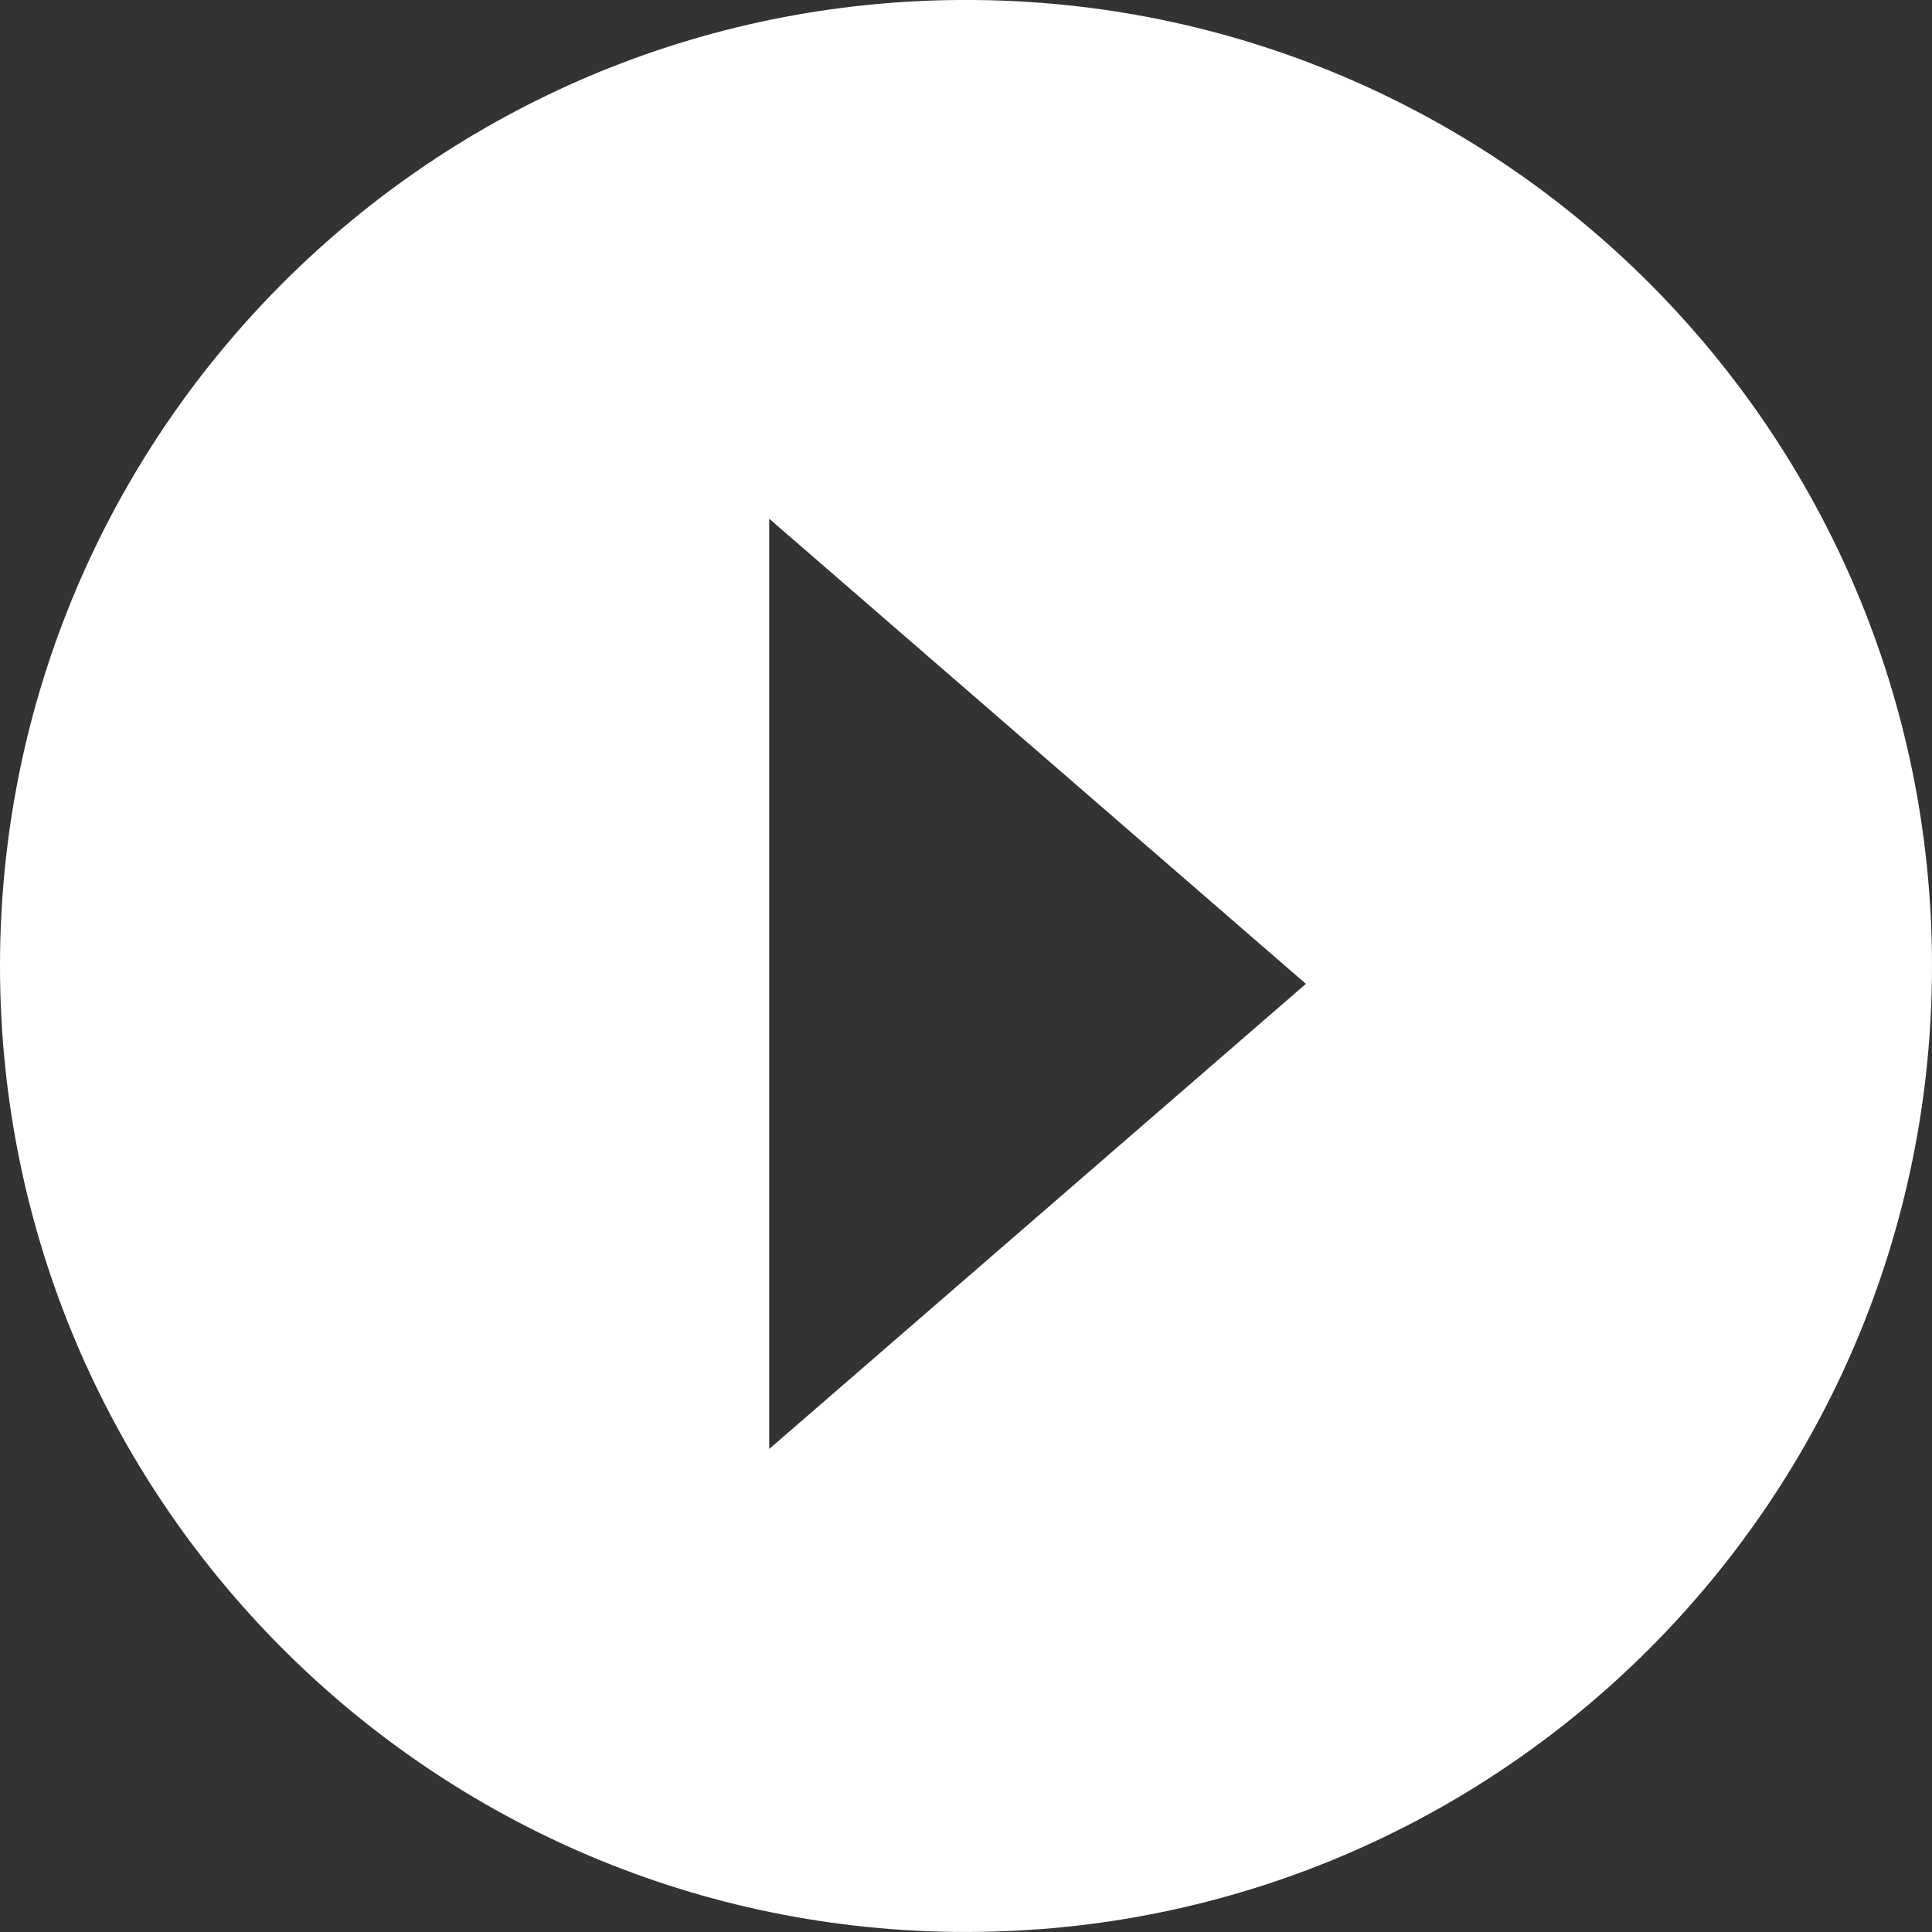<?xml version="1.0" encoding="UTF-8"?>
<svg width="54px" height="54px" viewBox="0 0 54 54" version="1.1" xmlns="http://www.w3.org/2000/svg" xmlns:xlink="http://www.w3.org/1999/xlink">
    <rect x="0" y="0" width="54" height="54" fill="#333333" stroke="none"/>
    <title>BCDA9AD9-292D-4B46-9A43-7C809629AF25</title>
    <g id="Page-1" stroke="none" stroke-width="1" fill="none" fill-rule="evenodd">
        <g id="Home-page" transform="translate(-926, -1271)" fill="#FFFFFF">
            <g id="Sermons" transform="translate(250, 1048)">
                <g id="Sermon-1" transform="translate(0, 80.769)">
                    <g id="video" transform="translate(465, 25.066)">
                        <g id="Play-button" transform="translate(211, 117.164)">
                            <path d="M27,0 C41.912,0 54,12.088 54,27 C54,41.912 41.912,54 27,54 C12.088,54 0,41.912 0,27 C0,12.088 12.088,0 27,0 Z M21.5,14.5 L21.5,40.5 L36.5,27.5 L21.5,14.5 Z" id="Combined-Shape" style="mix-blend-mode: overlay;"></path>
                        </g>
                    </g>
                </g>
            </g>
        </g>
    </g>
</svg>